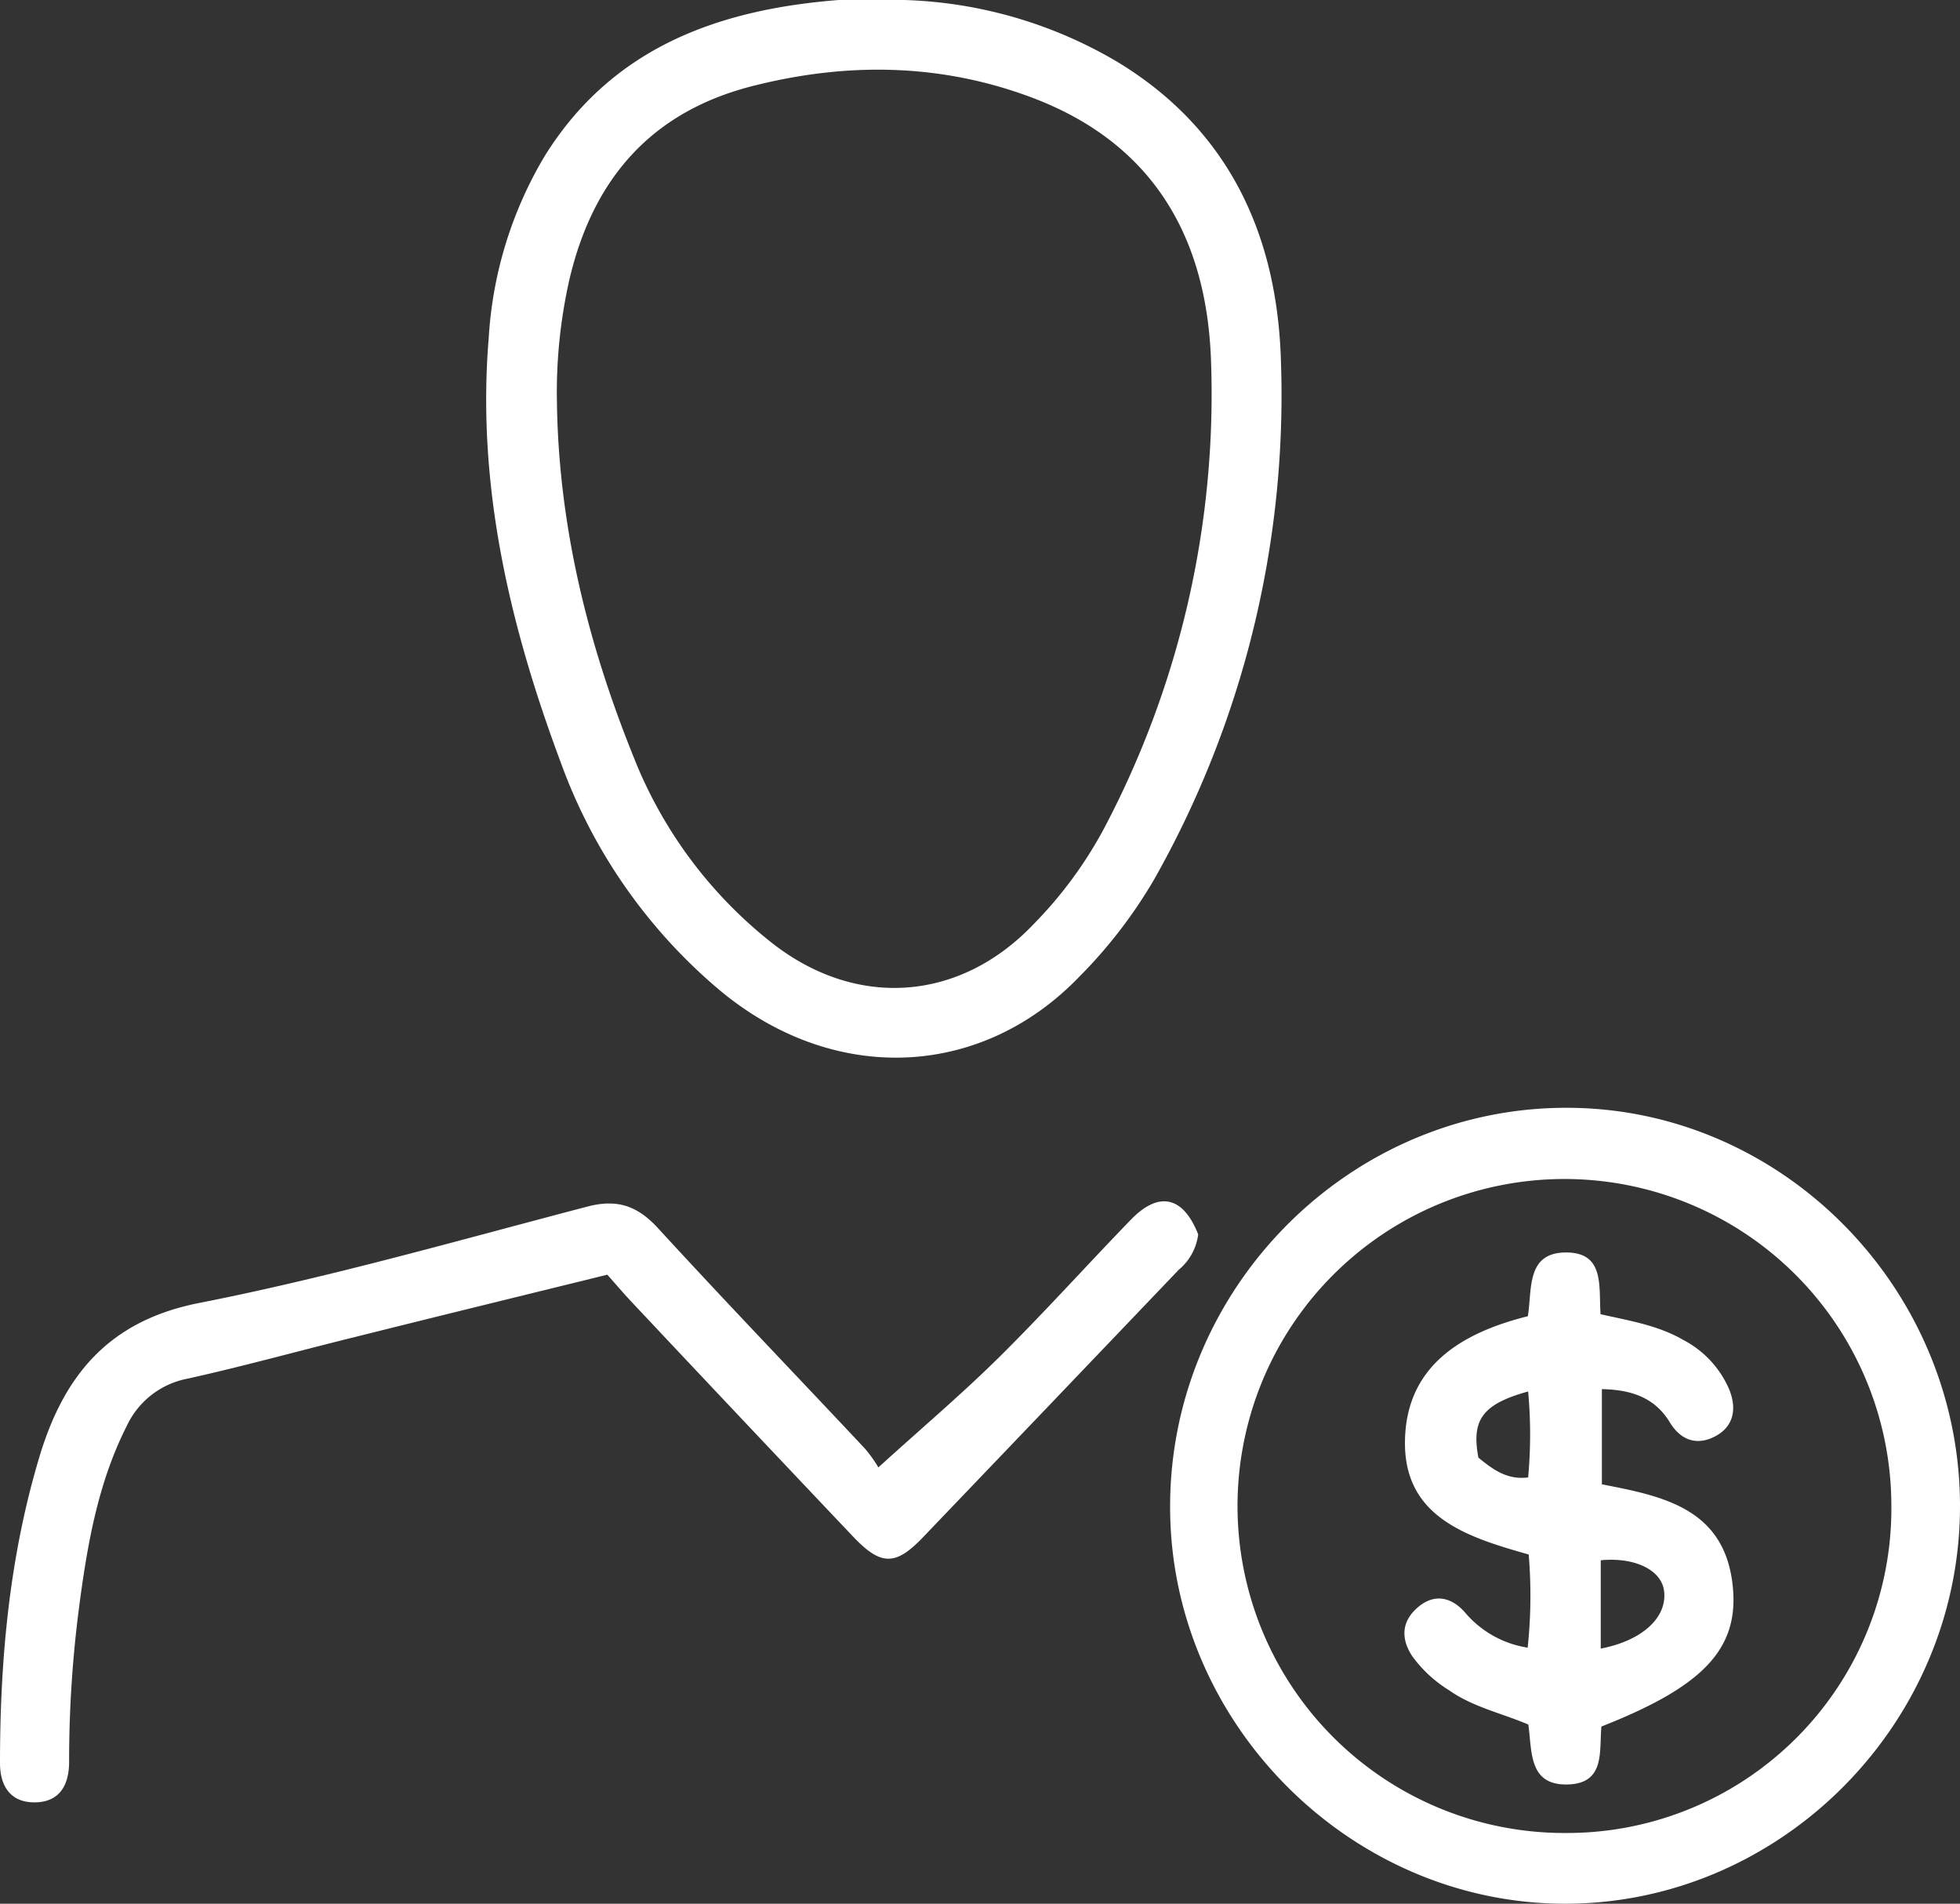 <svg xmlns="http://www.w3.org/2000/svg" viewBox="0 0 207.32 201.32"><rect x="0" y="0" width="207.32" height="201.32" fill="#333333" stroke="none"/><defs><style>.cls-1{fill:#fff;}</style></defs><title>Asset 3</title><g id="Layer_2" data-name="Layer 2"><g id="Layer_1-2" data-name="Layer 1"><path class="cls-1" d="M135.49,38.14C135.1,24.87,130,13.7,118.2,6.55A47,47,0,0,0,92.82,0c-1.37,0-2.75-.09-4.11,0C76,1,64.77,5,57.61,16.51A42.41,42.41,0,0,0,51.7,35.66c-1.31,15.67,2.22,30.56,7.67,45.12A56.62,56.62,0,0,0,76,104.61c12,10.11,27.66,9.59,38.16-1.32A51,51,0,0,0,122.08,93,104,104,0,0,0,135.49,38.14ZM116.78,87.61a44,44,0,0,1-7.48,10.15c-7.78,8.16-18.68,8.95-27.59,2A46.89,46.89,0,0,1,67,80c-4.84-12-7.91-24.42-8.09-37.44a54.14,54.14,0,0,1,1.29-12.87C62.71,18.83,69,11.66,80,9c9.86-2.44,19.67-2.26,29.21,1.34,12.66,4.79,18.39,14.61,18.88,27.65A98.32,98.32,0,0,1,116.78,87.61Z"/><path class="cls-1" d="M165.67,117.15c-23,0-41.94,19.11-41.9,42.23,0,22.89,19.12,42,41.89,41.94s41.68-19.06,41.66-42.09S188.48,117.13,165.67,117.15Zm0,76.69a34.58,34.58,0,1,1,34.39-34.53A34.31,34.31,0,0,1,165.68,193.84Z"/><path class="cls-1" d="M183.29,167.81c-.81-8.28-7.36-9.59-13.85-10.84V146.9c3.14.07,5.59.89,7.19,3.52,1.16,1.91,2.9,2.51,4.87,1.43s2.19-3,1.4-4.94a10.64,10.64,0,0,0-4.85-5.21c-2.6-1.51-5.51-2-8.75-2.72-.21-2.89.49-6.56-3.69-6.53s-3.54,3.87-4,6.74c-7.12,1.78-12.94,5.34-13,13.32s6.66,10.06,13.09,11.88a52.33,52.33,0,0,1-.11,9.85,10.85,10.85,0,0,1-6.67-3.77c-1.48-1.65-3.3-1.95-5-.45s-1.73,3.29-.55,5.11a13.79,13.79,0,0,0,3.91,3.62c2.54,1.78,5.56,2.42,8.38,3.62.4,2.8,0,6.4,4.09,6.34s3.39-3.54,3.64-6.13C180.09,178.38,183.94,174.42,183.29,167.81Zm-21.65-11.57c-2.29.29-3.81-.92-5.26-2.09-.76-4,.42-5.66,5.26-7A49.5,49.5,0,0,1,161.64,156.24Zm7.68,18.1V165c3.56-.35,6.38,1,6.69,3.19C176.41,171,173.75,173.49,169.32,174.34Z"/><path class="cls-1" d="M126.74,130.54a5.8,5.8,0,0,1-2.06,3.74q-13.53,14.17-27.1,28.34c-2.88,3-4.43,2.95-7.36-.14q-11.75-12.39-23.44-24.83c-.86-.92-1.67-1.87-2.54-2.85-9.07,2.23-17.85,4.38-26.61,6.57-5.93,1.46-11.82,3.1-17.77,4.42a8.94,8.94,0,0,0-6.45,5c-3,5.93-4.14,12.35-5,18.84a125.76,125.76,0,0,0-1.1,16.69c0,2.45-1,4.24-3.59,4.28S0,188.9,0,186.45c0-11,1-21.88,4.19-32.46,2.57-8.5,7.26-14.31,16.88-16.2,13.82-2.72,27.41-6.62,41.05-10.19,3.19-.84,5.33-.07,7.5,2.3,7.2,7.85,14.58,15.52,21.86,23.28a14.36,14.36,0,0,1,1.43,2c4.58-4.16,8.81-7.74,12.76-11.64,4.79-4.74,9.3-9.76,14-14.61C122.61,125.93,125.17,126.53,126.74,130.54Z"/></g></g></svg>